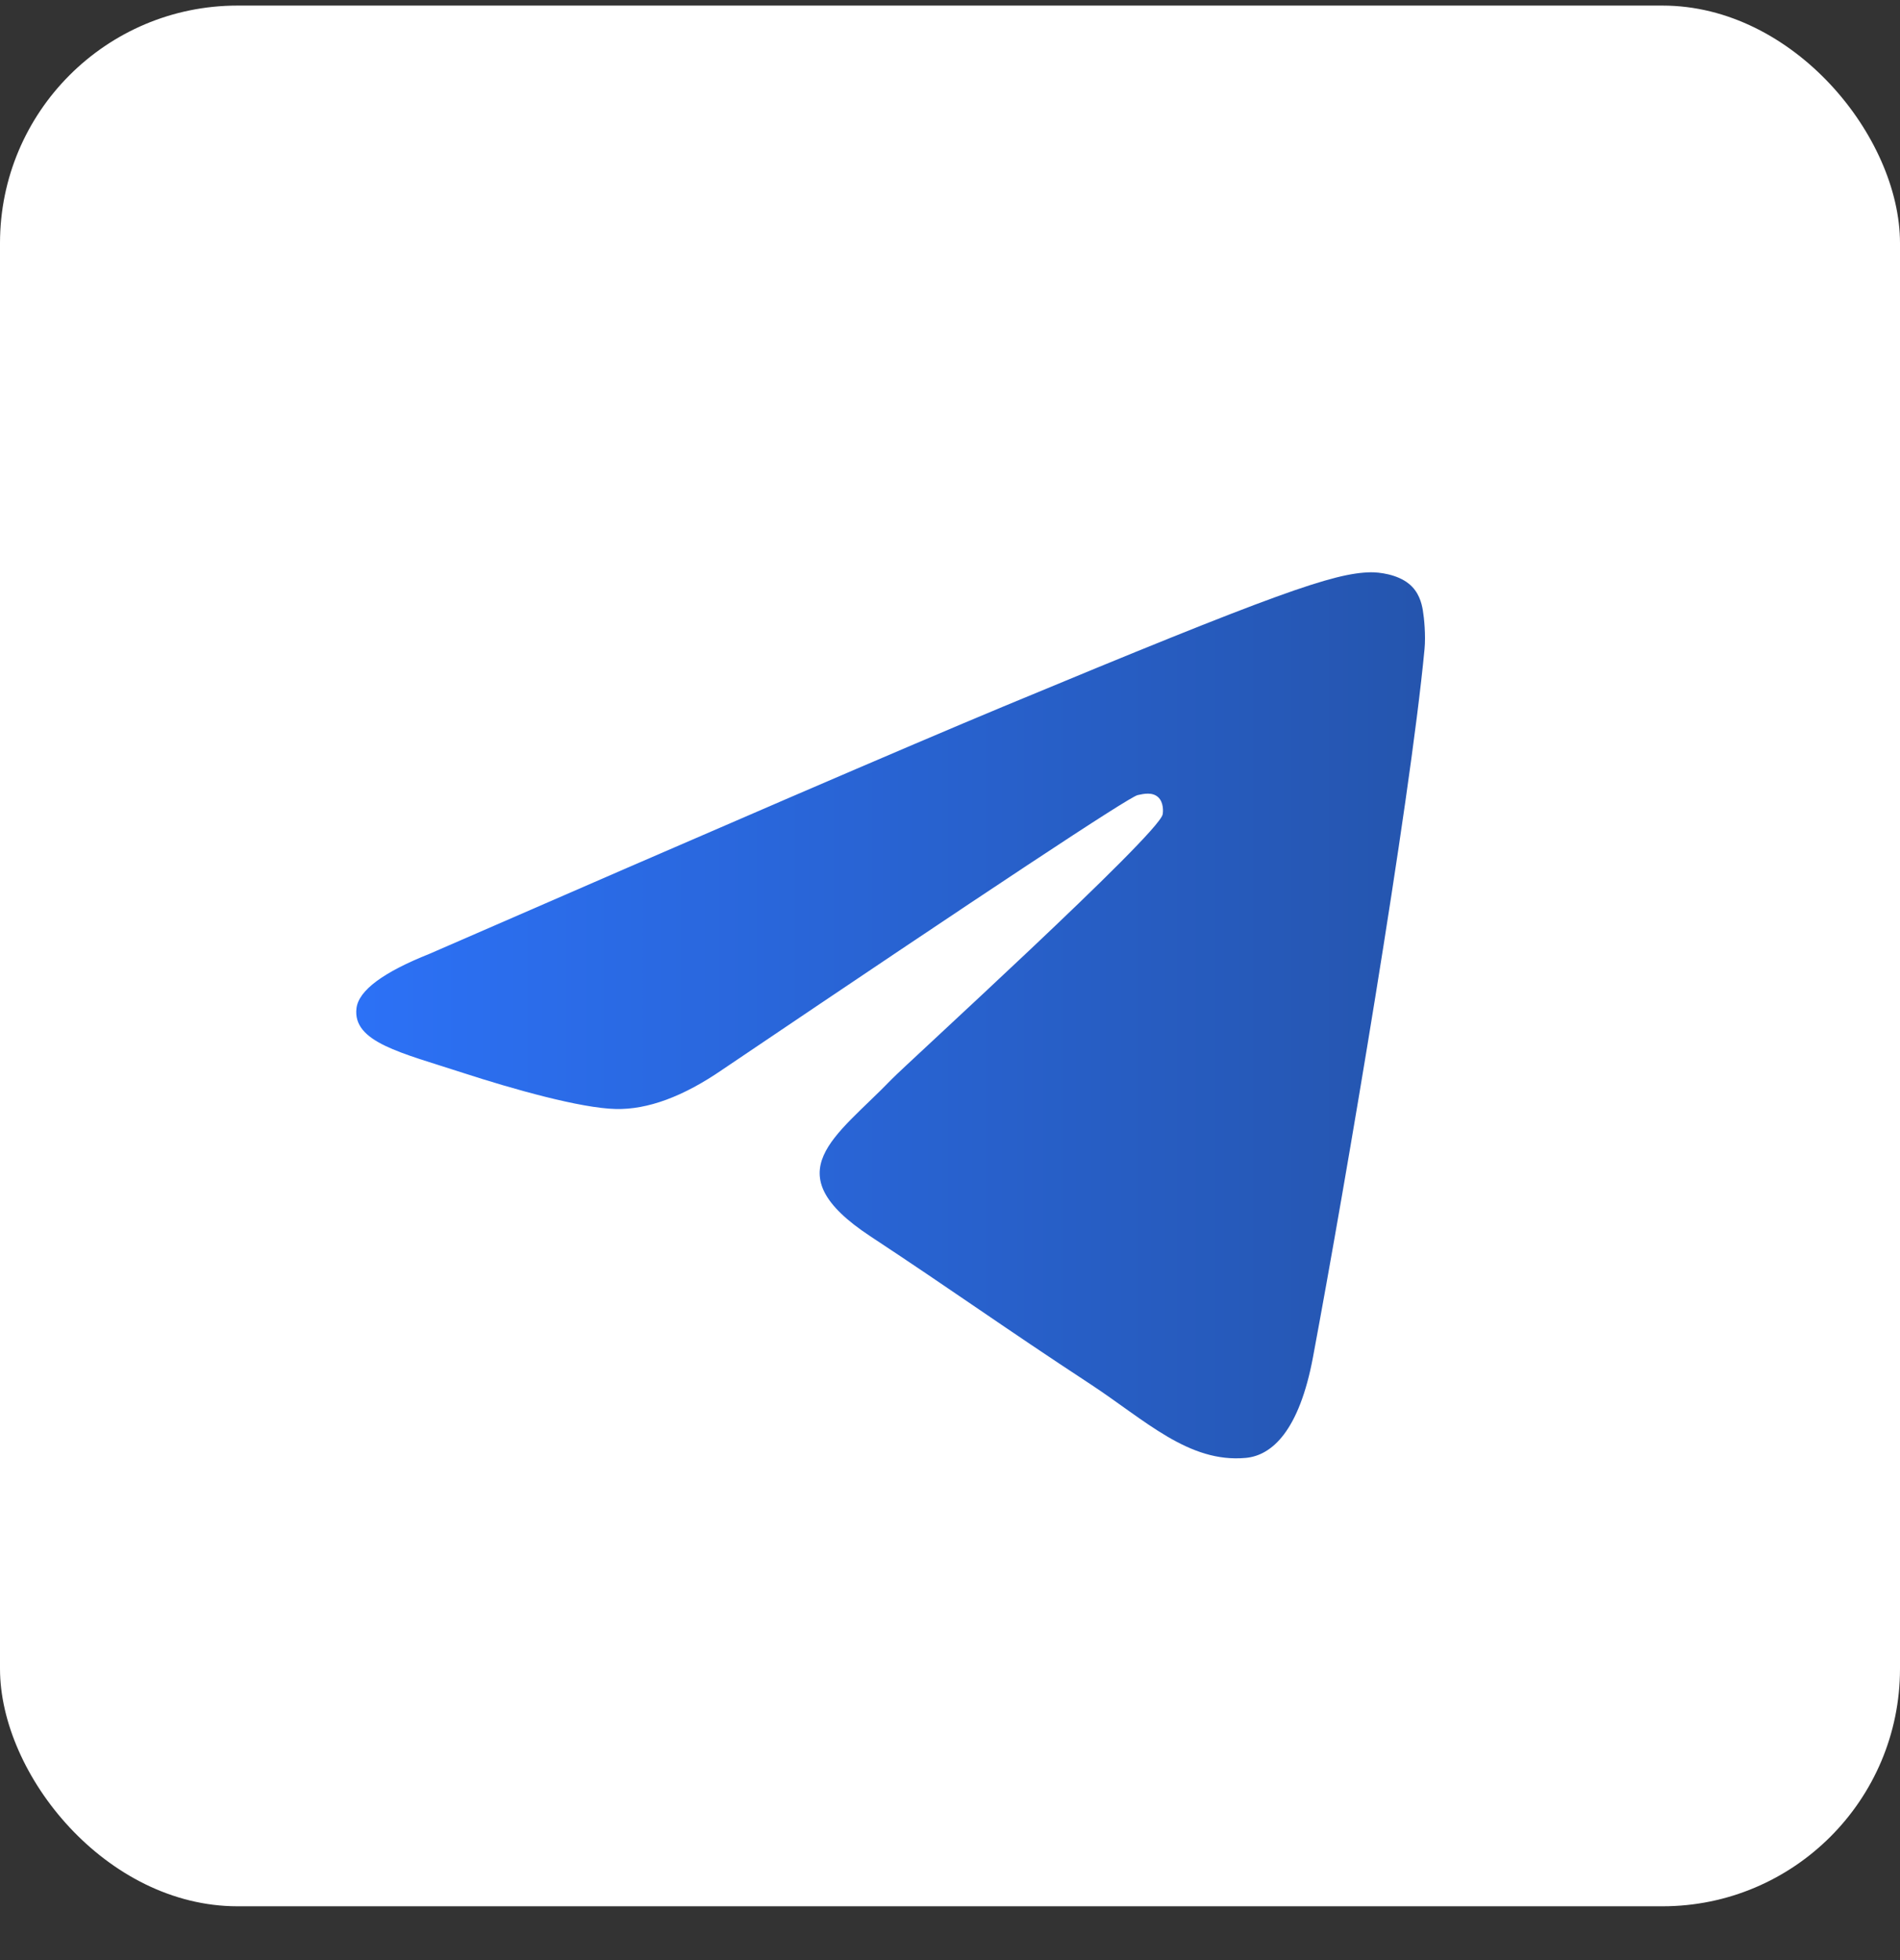 <?xml version="1.0" encoding="UTF-8"?> <svg xmlns="http://www.w3.org/2000/svg" width="32" height="33" viewBox="0 0 32 33" fill="none"><rect x="0" y="0" width="32" height="33" fill="#333333" stroke="none"/><rect y="0.094" width="32" height="32" rx="4" fill="white"></rect><path d="M7.237 16.057C12.069 13.952 15.291 12.564 16.903 11.893C21.506 9.979 22.463 9.646 23.086 9.635C23.223 9.633 23.53 9.667 23.728 9.828C23.896 9.964 23.942 10.148 23.964 10.277C23.986 10.406 24.014 10.7 23.992 10.929C23.743 13.55 22.663 19.91 22.114 22.846C21.882 24.088 21.424 24.504 20.982 24.545C20.019 24.634 19.288 23.909 18.356 23.298C16.897 22.342 16.073 21.746 14.657 20.813C13.021 19.735 14.081 19.142 15.014 18.174C15.258 17.92 19.499 14.063 19.581 13.713C19.591 13.669 19.601 13.506 19.504 13.42C19.407 13.333 19.264 13.363 19.161 13.386C19.014 13.419 16.684 14.96 12.169 18.007C11.508 18.462 10.909 18.683 10.372 18.671C9.78 18.658 8.642 18.337 7.795 18.062C6.758 17.724 5.933 17.546 6.004 16.973C6.042 16.674 6.453 16.369 7.237 16.057Z" fill="url(#paint0_linear_154_5689)"></path><defs><linearGradient id="paint0_linear_154_5689" x1="6" y1="17.094" x2="24" y2="17.094" gradientUnits="userSpaceOnUse"><stop stop-color="#2C71F6"></stop><stop offset="1" stop-color="#2555AE"></stop></linearGradient></defs></svg> 